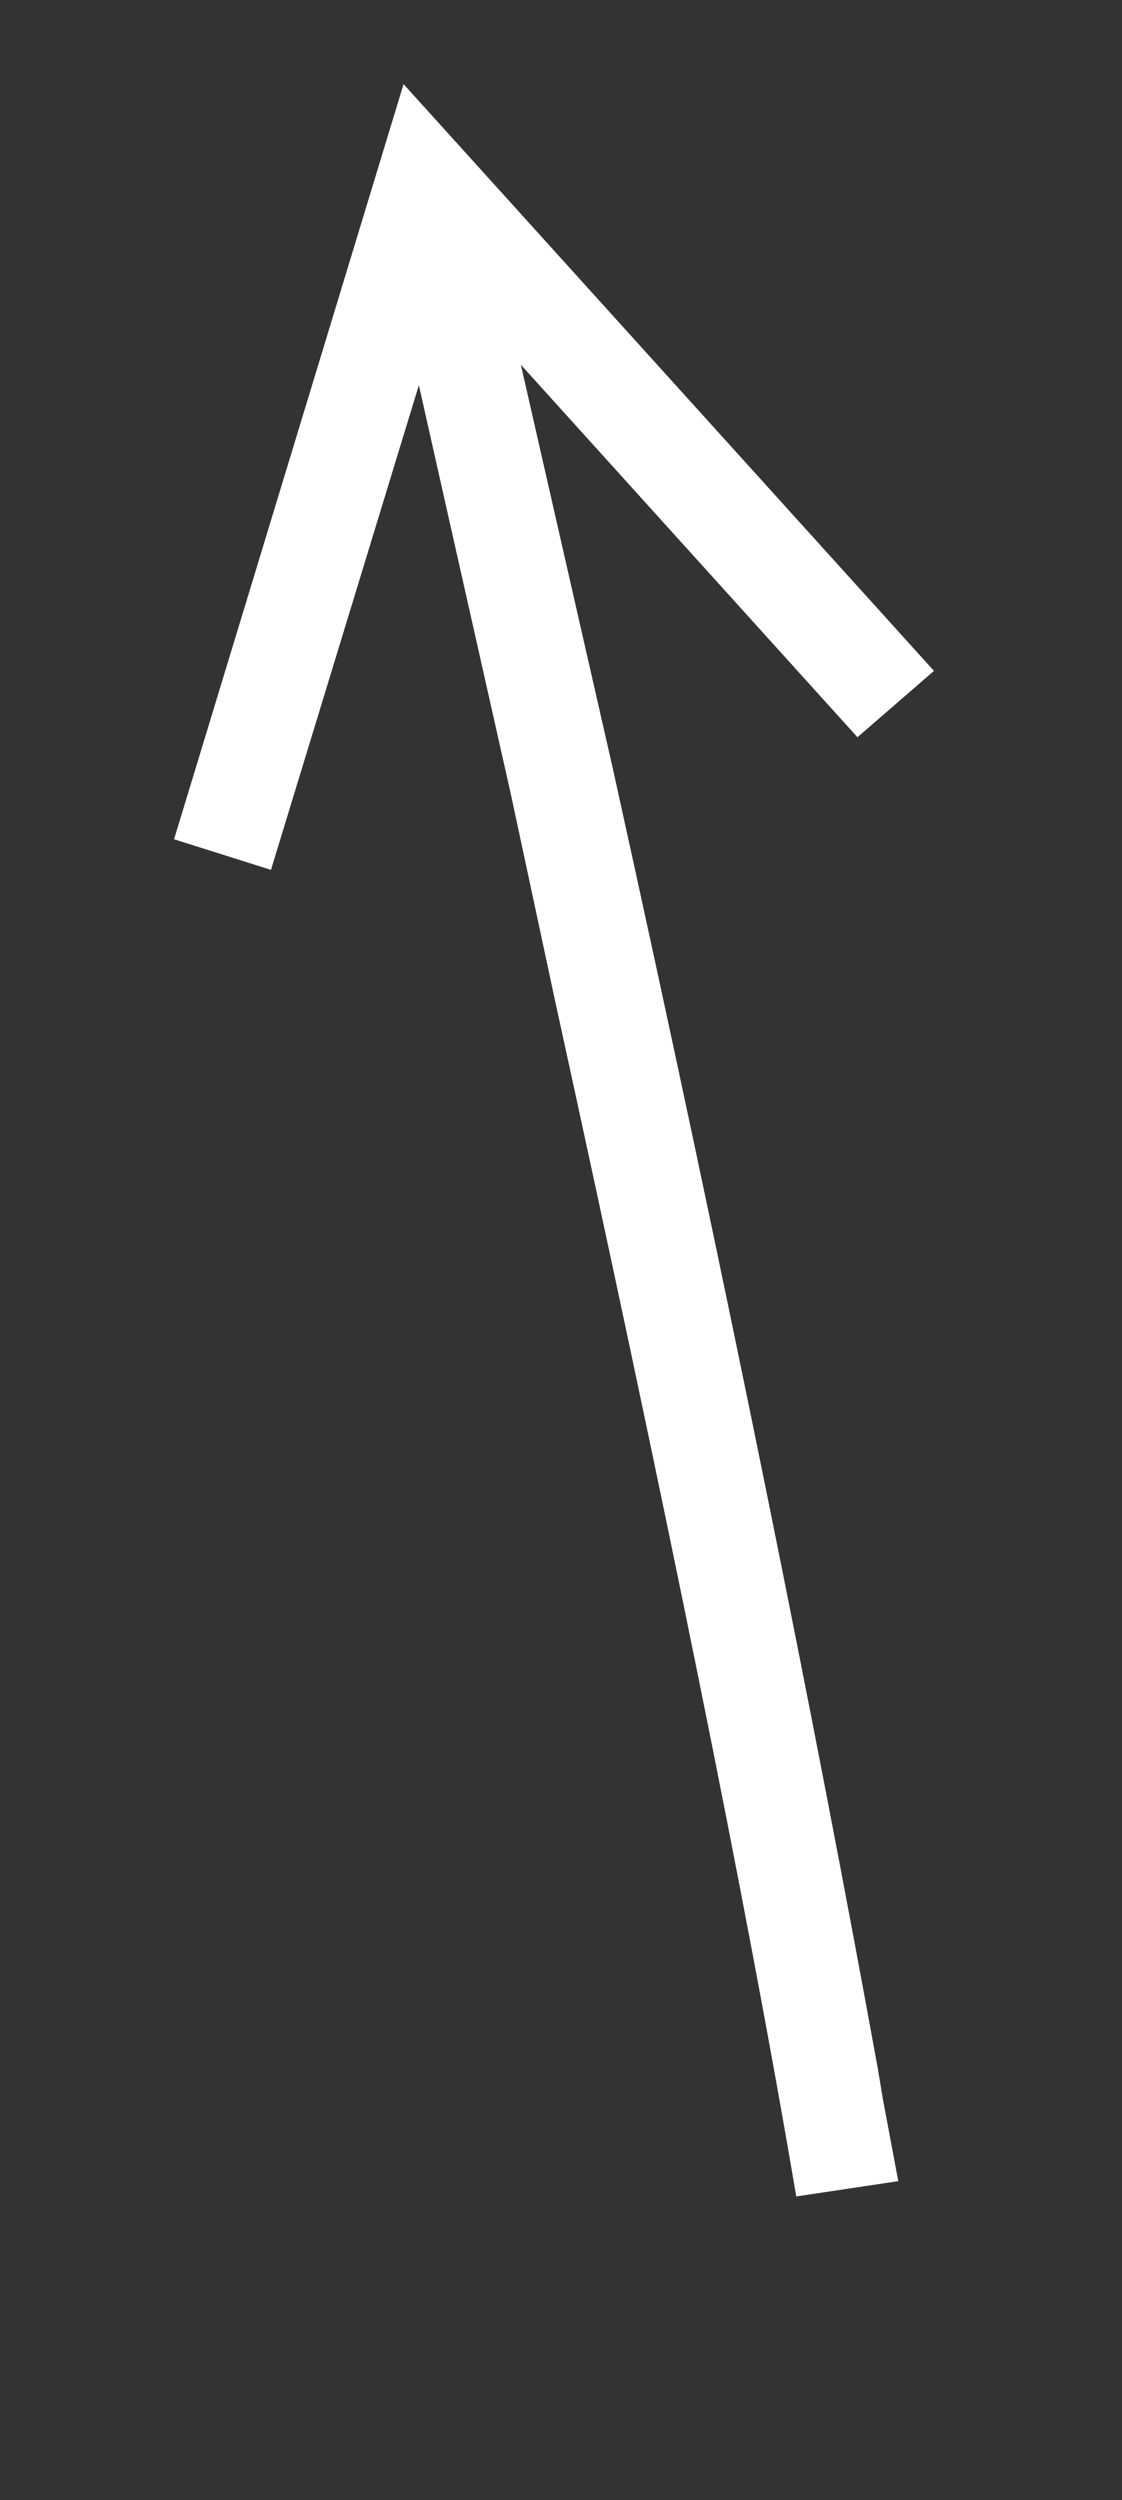 <?xml version="1.0" encoding="utf-8"?>
<!-- Generator: Adobe Illustrator 24.0.1, SVG Export Plug-In . SVG Version: 6.00 Build 0)  -->
<svg version="1.1" id="Layer_1" xmlns="http://www.w3.org/2000/svg" xmlns:xlink="http://www.w3.org/1999/xlink" x="0px" y="0px"
	 width="22px" height="49px" viewBox="0 0 22 49" style="enable-background:new 0 0 22 49;" xml:space="preserve">
<rect x="0" y="0" width="22" height="49" fill="#333333" stroke="none"/>
<style type="text/css">
	.st0{fill:#FFFFFF;}
</style>
<title>Path 2</title>
<desc>Created with Sketch.</desc>
<g id="Page-1">
	<g id="_x31_1-copy" transform="translate(-406, -213)">
		<g id="Group-4-Copy" transform="translate(309.213, 217.349)">
			<path id="Path-2" class="st0" d="M104.7-2.7l10.4,11.5l-1.5,1.3L107,2.8l1.8,7.9c2.3,10.4,4,18.9,5.2,25.5l0.1,0.6l0.3,1.6
				l-2,0.3c-1-5.9-2.6-13.7-4.7-23.3l0,0l-0.9-4.2L105,3.2l-2.9,9.5l-1.9-0.6L104.7-2.7z"/>
		</g>
	</g>
</g>
</svg>
